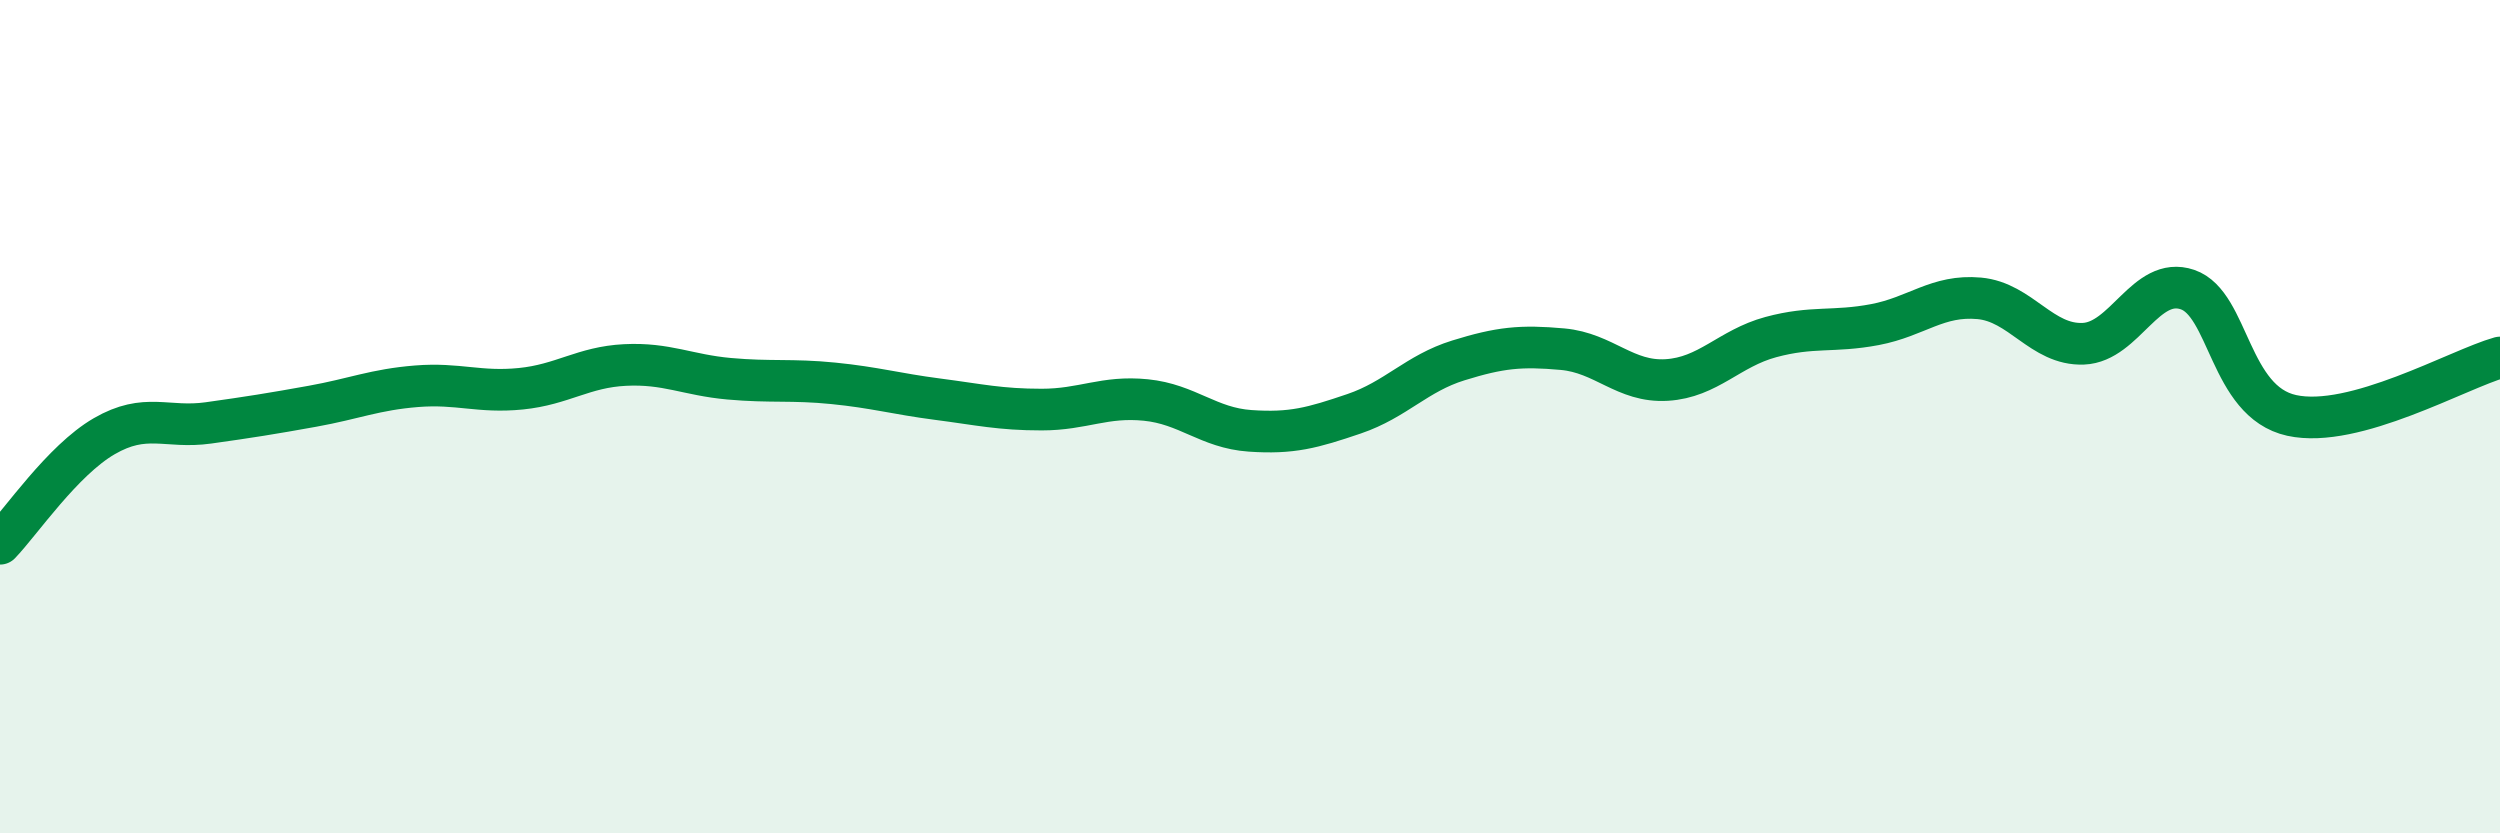 
    <svg width="60" height="20" viewBox="0 0 60 20" xmlns="http://www.w3.org/2000/svg">
      <path
        d="M 0,13.05 C 0.5,12.53 1.5,11.05 2.5,10.47 C 3.5,9.89 4,10.29 5,10.15 C 6,10.01 6.5,9.93 7.5,9.75 C 8.5,9.57 9,9.35 10,9.27 C 11,9.19 11.5,9.43 12.5,9.33 C 13.5,9.23 14,8.81 15,8.76 C 16,8.71 16.5,9 17.5,9.09 C 18.5,9.18 19,9.1 20,9.2 C 21,9.3 21.5,9.45 22.5,9.58 C 23.5,9.71 24,9.83 25,9.83 C 26,9.83 26.5,9.5 27.5,9.6 C 28.5,9.7 29,10.27 30,10.34 C 31,10.41 31.5,10.27 32.5,9.93 C 33.5,9.59 34,8.96 35,8.65 C 36,8.34 36.5,8.29 37.5,8.38 C 38.5,8.47 39,9.18 40,9.12 C 41,9.06 41.5,8.36 42.5,8.09 C 43.5,7.82 44,7.98 45,7.79 C 46,7.6 46.5,7.07 47.5,7.16 C 48.5,7.25 49,8.29 50,8.25 C 51,8.21 51.5,6.61 52.5,6.95 C 53.5,7.29 53.5,9.64 55,9.97 C 56.5,10.3 59,8.86 60,8.58L60 20L0 20Z"
        fill="#008740"
        opacity="0.1"
        stroke-linecap="round"
        stroke-linejoin="round"
      />
      <path
        d="M 0,13.05 C 0.5,12.53 1.5,11.05 2.5,10.47 C 3.5,9.89 4,10.29 5,10.15 C 6,10.01 6.5,9.93 7.5,9.75 C 8.5,9.57 9,9.35 10,9.27 C 11,9.19 11.5,9.43 12.5,9.33 C 13.5,9.23 14,8.81 15,8.76 C 16,8.71 16.5,9 17.5,9.09 C 18.5,9.18 19,9.1 20,9.2 C 21,9.3 21.5,9.45 22.5,9.58 C 23.5,9.71 24,9.83 25,9.83 C 26,9.83 26.5,9.5 27.5,9.6 C 28.5,9.7 29,10.27 30,10.34 C 31,10.41 31.5,10.27 32.5,9.93 C 33.5,9.59 34,8.96 35,8.65 C 36,8.34 36.5,8.29 37.5,8.38 C 38.5,8.47 39,9.18 40,9.12 C 41,9.06 41.5,8.36 42.5,8.09 C 43.5,7.82 44,7.98 45,7.79 C 46,7.6 46.5,7.07 47.5,7.16 C 48.5,7.25 49,8.29 50,8.25 C 51,8.21 51.5,6.61 52.5,6.95 C 53.5,7.29 53.5,9.64 55,9.97 C 56.5,10.3 59,8.86 60,8.58"
        stroke="#008740"
        stroke-width="1"
        fill="none"
        stroke-linecap="round"
        stroke-linejoin="round"
      />
    </svg>
  